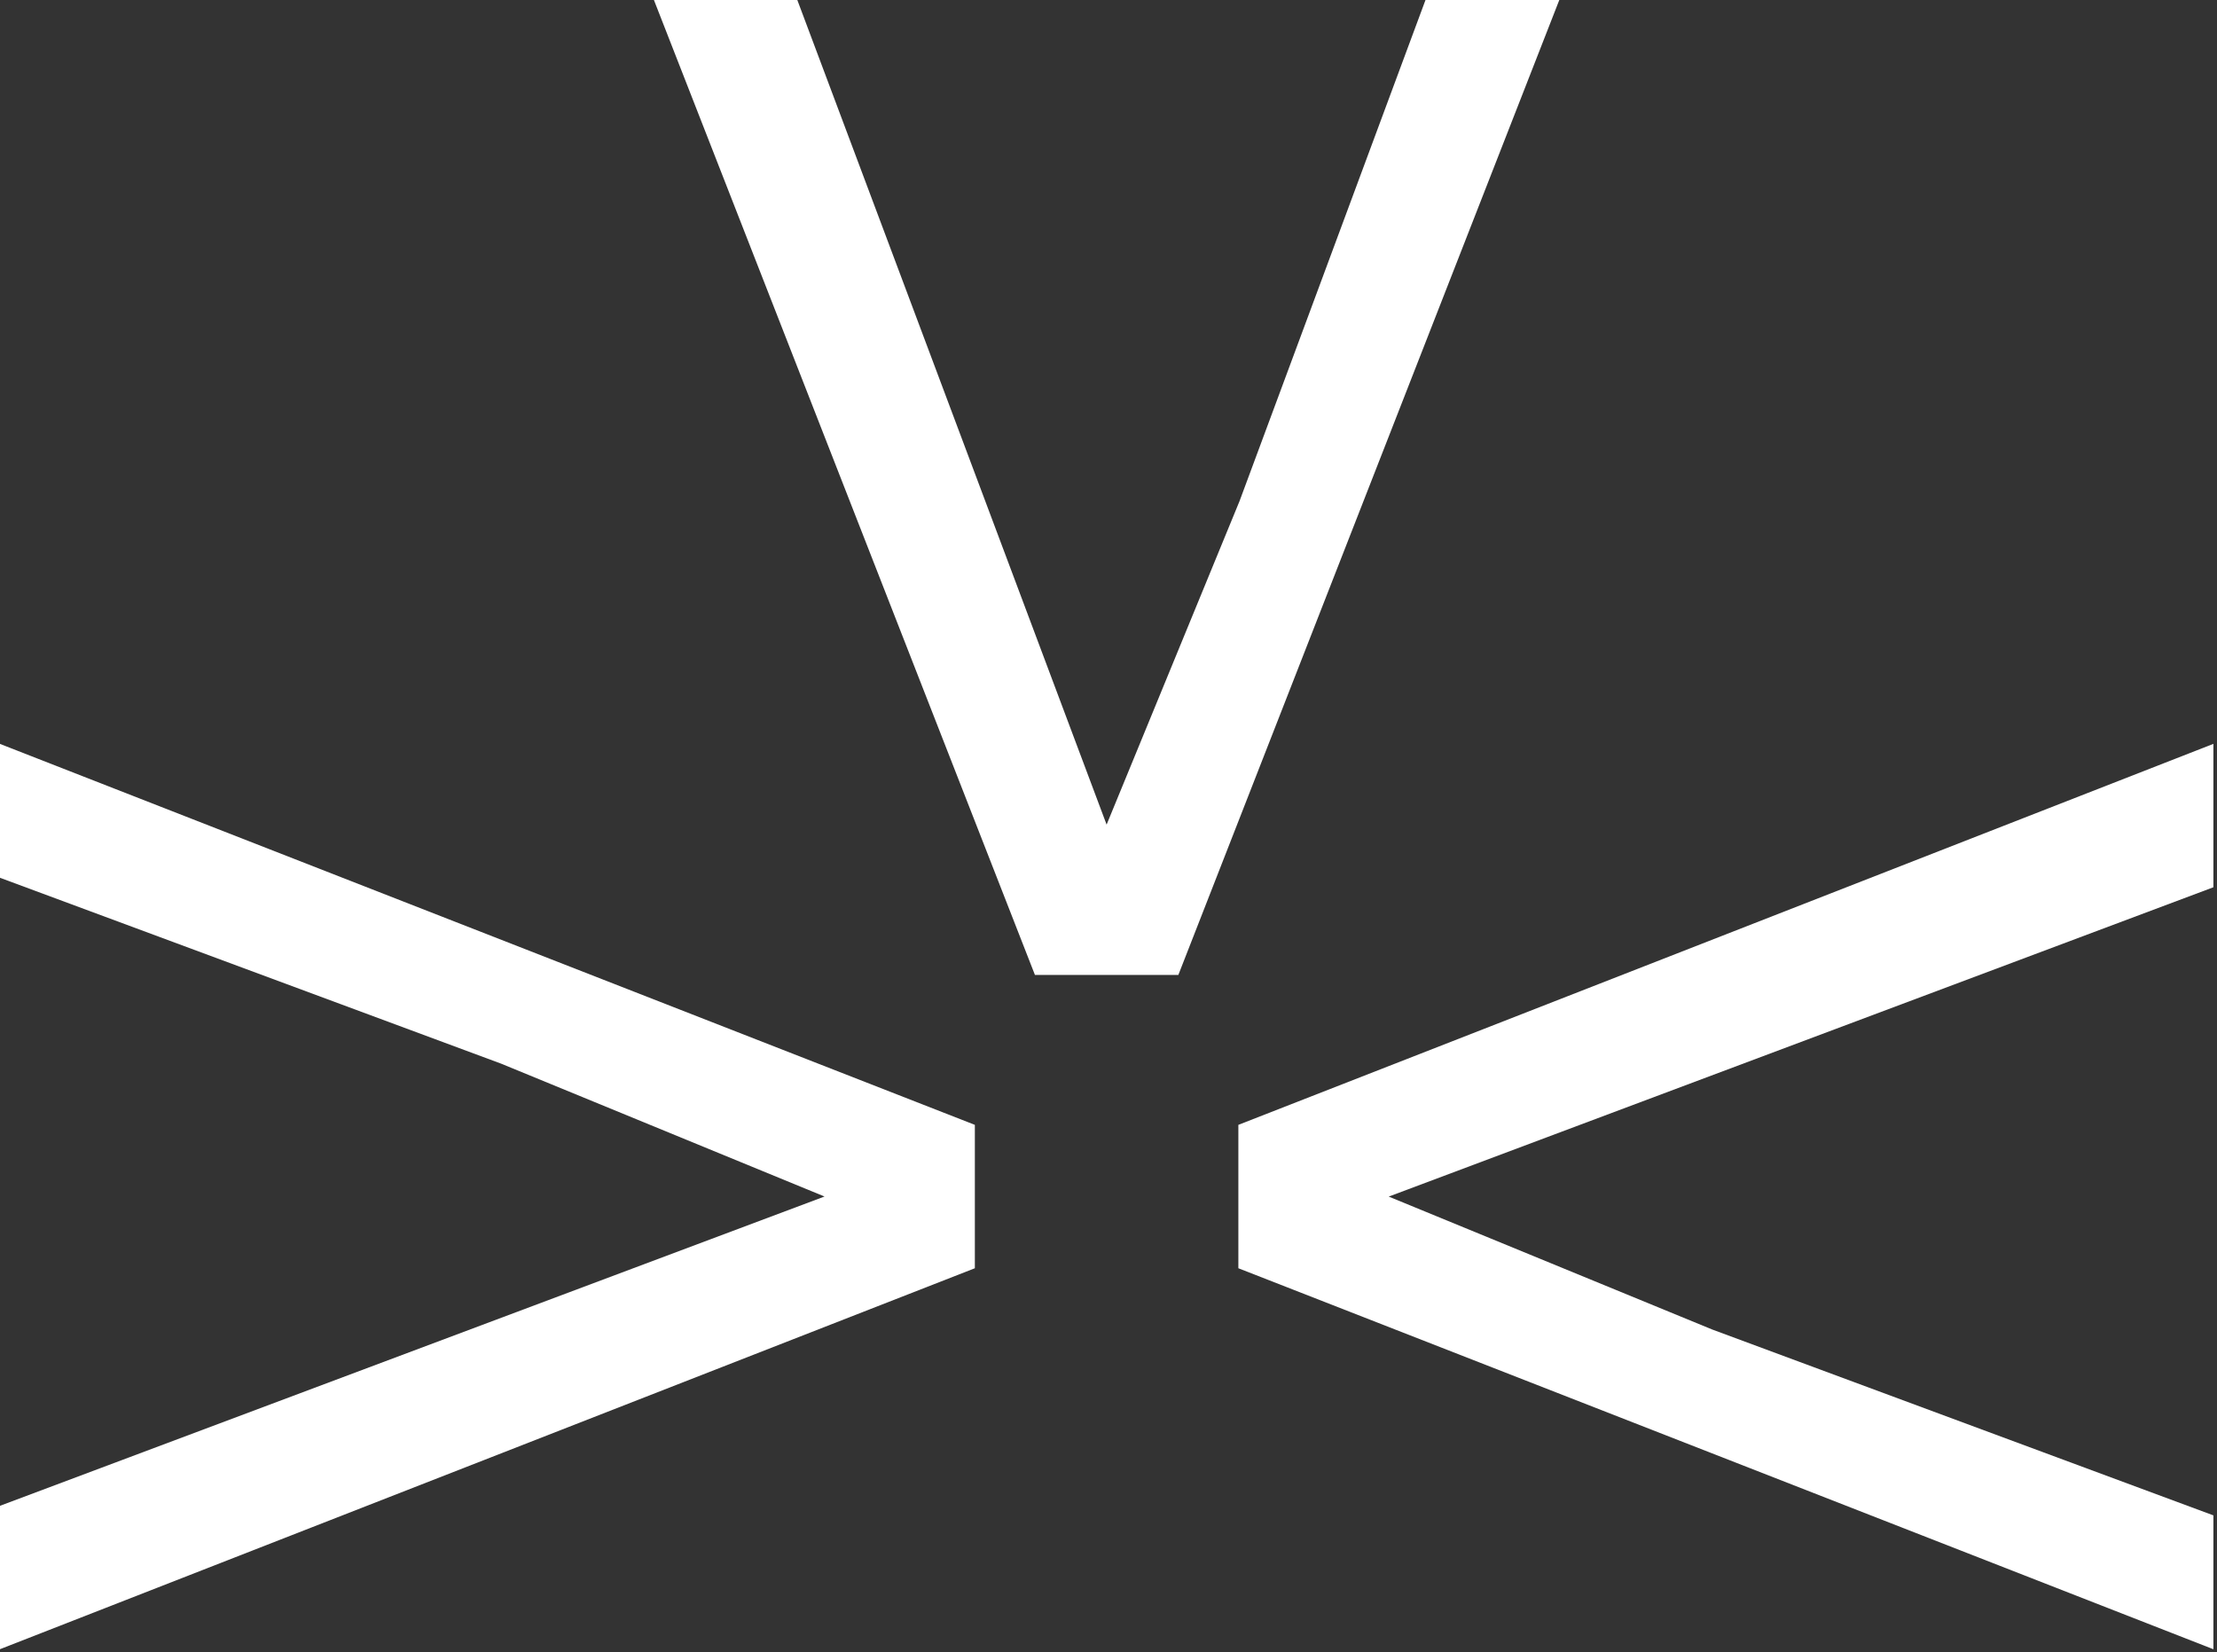 <?xml version="1.0" encoding="UTF-8" standalone="no"?>
<!DOCTYPE svg PUBLIC "-//W3C//DTD SVG 1.1//EN" "http://www.w3.org/Graphics/SVG/1.1/DTD/svg11.dtd">
<svg width="100%" height="100%" viewBox="0 0 326 243" version="1.1" xmlns="http://www.w3.org/2000/svg" xmlns:xlink="http://www.w3.org/1999/xlink" xml:space="preserve" xmlns:serif="http://www.serif.com/" style="fill-rule:evenodd;clip-rule:evenodd;stroke-linejoin:round;stroke-miterlimit:2;">
    <rect x="0" y="0" width="326" height="243" fill="#333333" stroke="none"/>
    <g transform="matrix(1,0,0,1,-12008.1,-710.334)">
        <g transform="matrix(2,0,0,2,11547.2,0)">
            <g transform="matrix(1,0,0,1,306.542,355.167)">
                <path d="M0,71.686L10.543,71.686L38.552,0L28.714,0L15.039,36.853L5.269,60.632L-17.471,0L-28.014,0L0,71.686Z" style="fill:white;fill-rule:nonzero;"/>
            </g>
            <g transform="matrix(1,0,0,1,321.498,448.418)">
                <path d="M0,-10.543L0,0L71.687,28.014L71.687,18.171L34.833,4.502L11.054,-5.269L71.687,-28.013L71.687,-38.557L0,-10.543Z" style="fill:white;fill-rule:nonzero;"/>
            </g>
            <g transform="matrix(1,0,0,1,302.124,437.875)">
                <path d="M0,10.543L0,-0L-71.686,-28.014L-71.686,-18.171L-34.833,-4.501L-11.054,5.269L-71.686,28.014L-71.686,38.557L0,10.543Z" style="fill:white;fill-rule:nonzero;"/>
            </g>
        </g>
    </g>
</svg>
